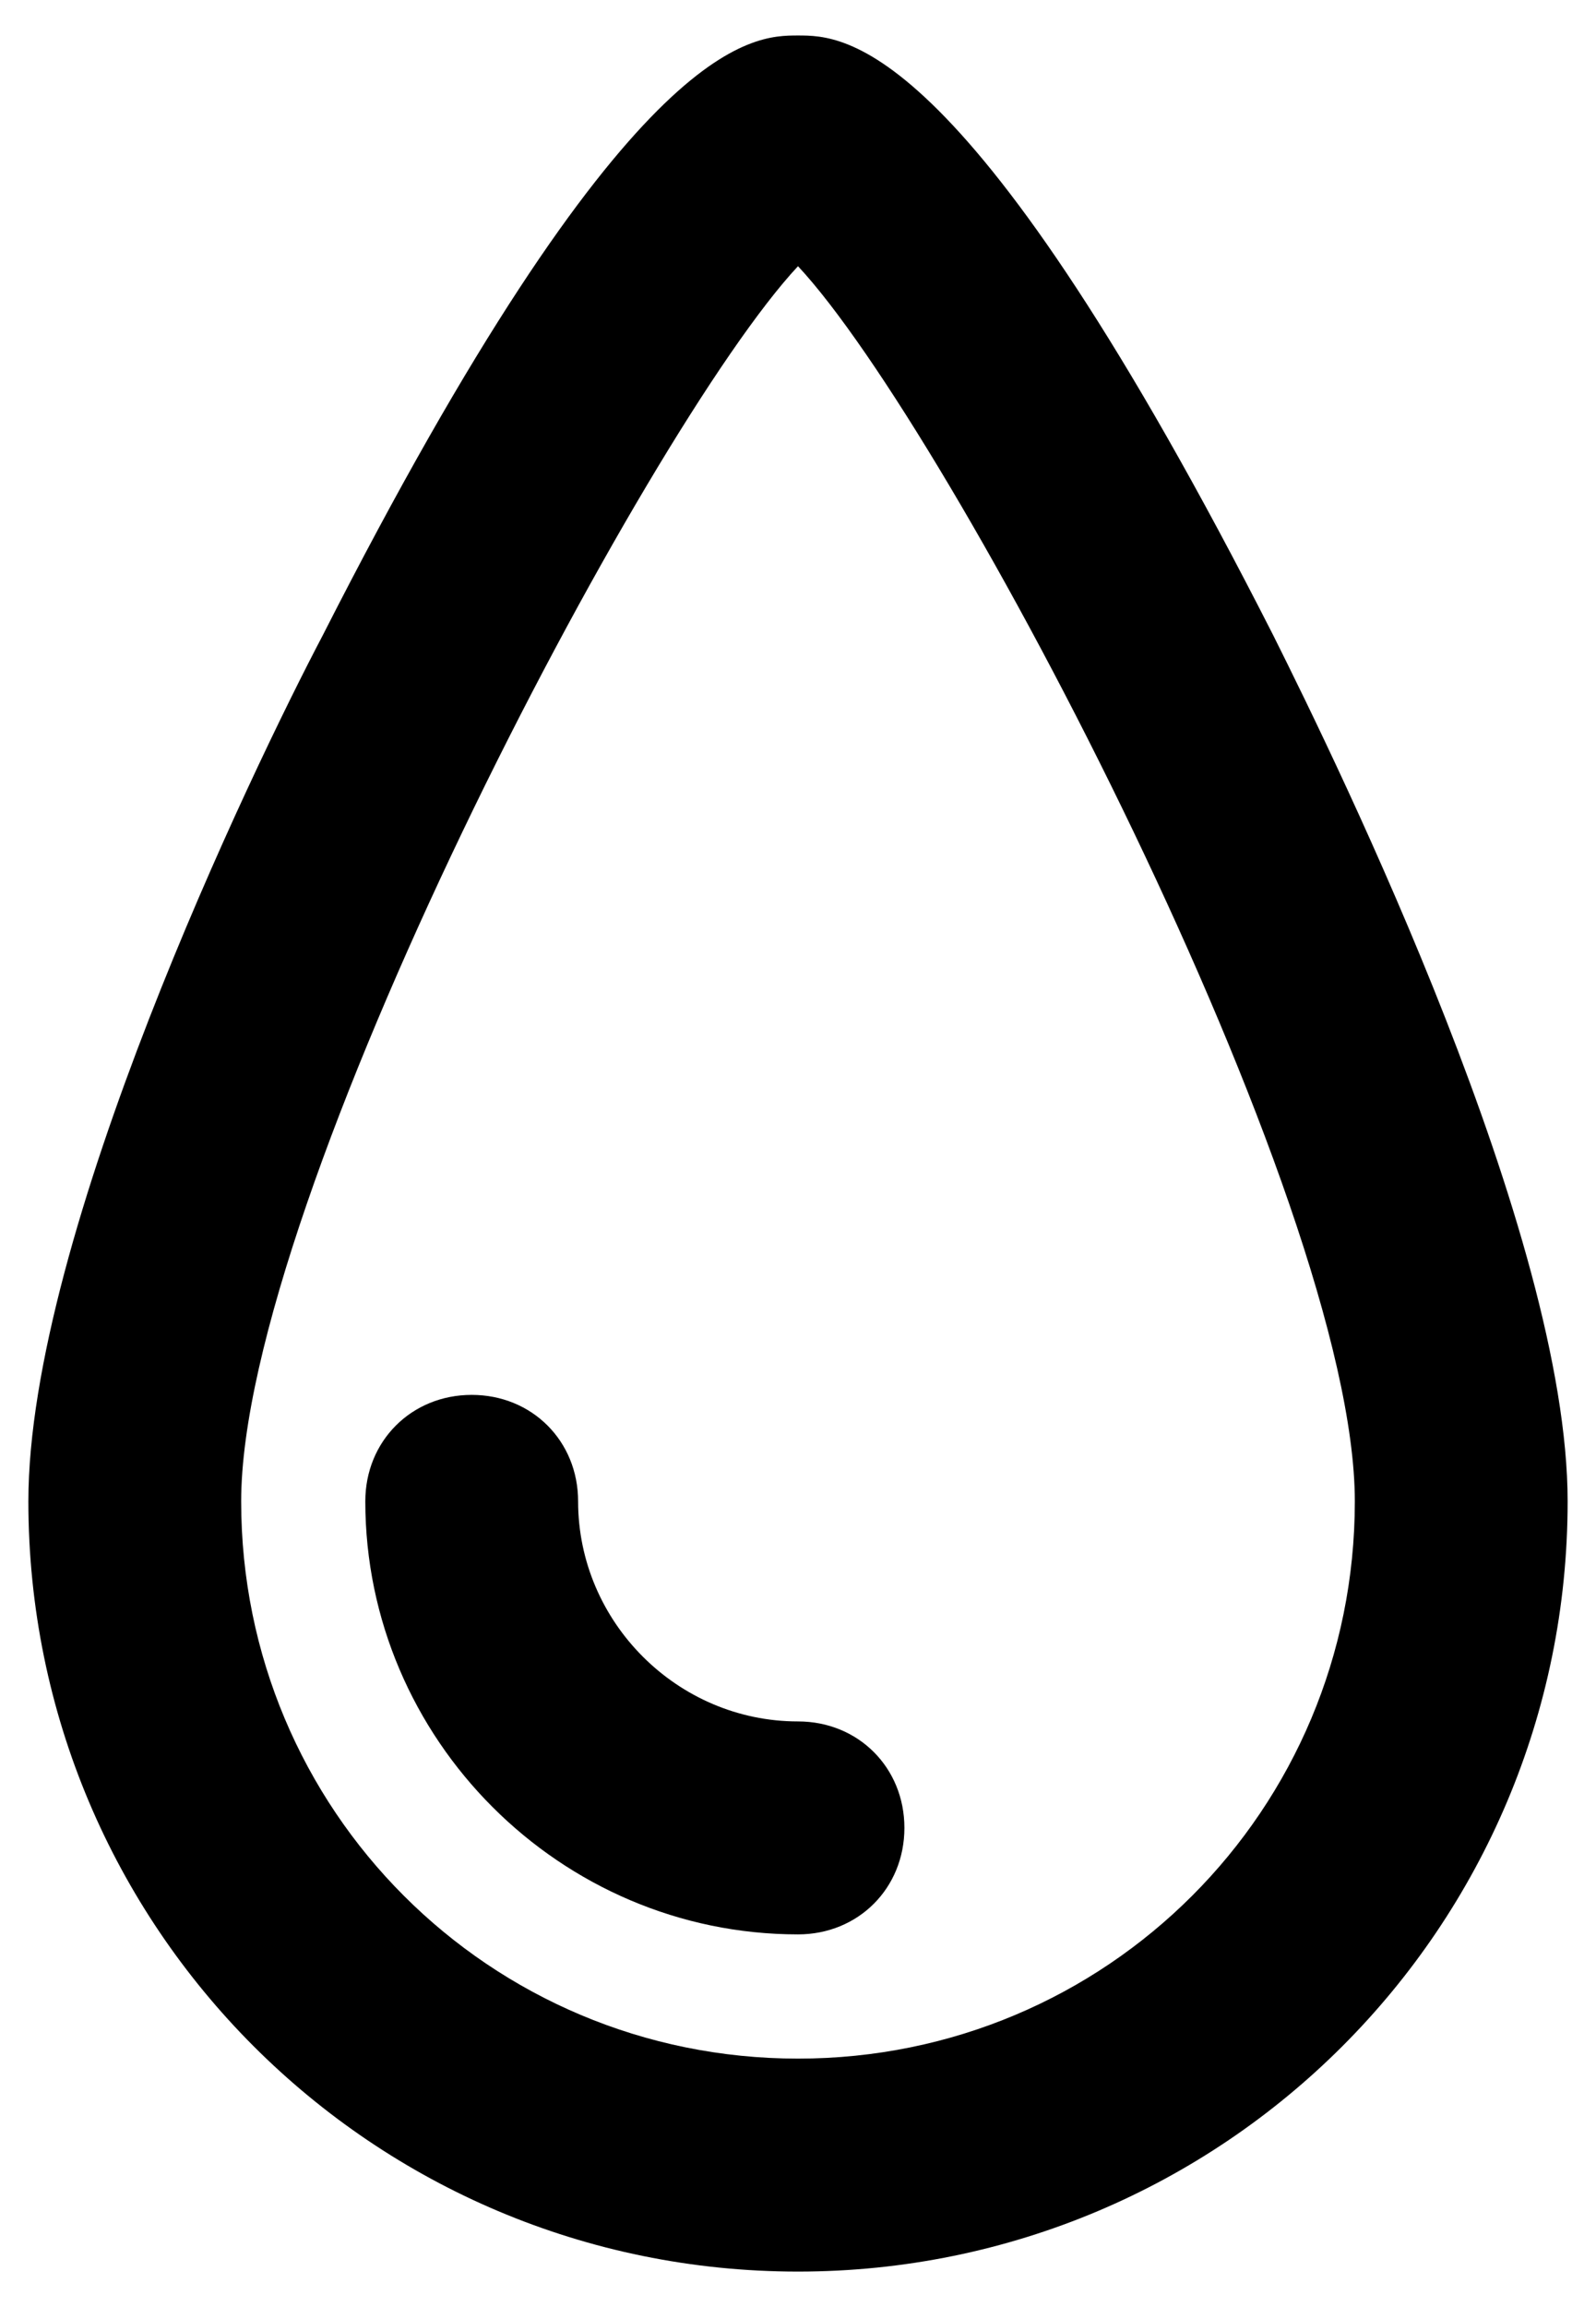 <svg xmlns="http://www.w3.org/2000/svg" xmlns:xlink="http://www.w3.org/1999/xlink" x="0px" y="0px" viewBox="0 0 45 65" style="enable-background:new 0 0 45 65;" xml:space="preserve"><g>	<path d="M22.5,64c-12,0-21.7-9.7-21.7-21.7c0-7.5,6.3-20.6,8.3-24.4C17.7,1,21.2,1,22.5,1s4.8,0,13.4,16.9  c1.9,3.8,8.3,16.9,8.3,24.4C44.2,54.3,34.5,64,22.5,64 M22.5,7.5C18.2,12.1,6.8,33.8,6.8,42.3c0,8.7,7,15.7,15.7,15.7  s15.7-7,15.7-15.7C38.2,33.8,26.8,12.1,22.5,7.5"></path>	<path d="M22.5,54.5c-6.7,0-12.2-5.5-12.2-12.2c0-1.7,1.3-3,3-3c1.7,0,3,1.3,3,3c0,3.4,2.8,6.2,6.2,6.2  c1.7,0,3,1.3,3,3C25.5,53.2,24.2,54.5,22.5,54.5"></path></g></svg>